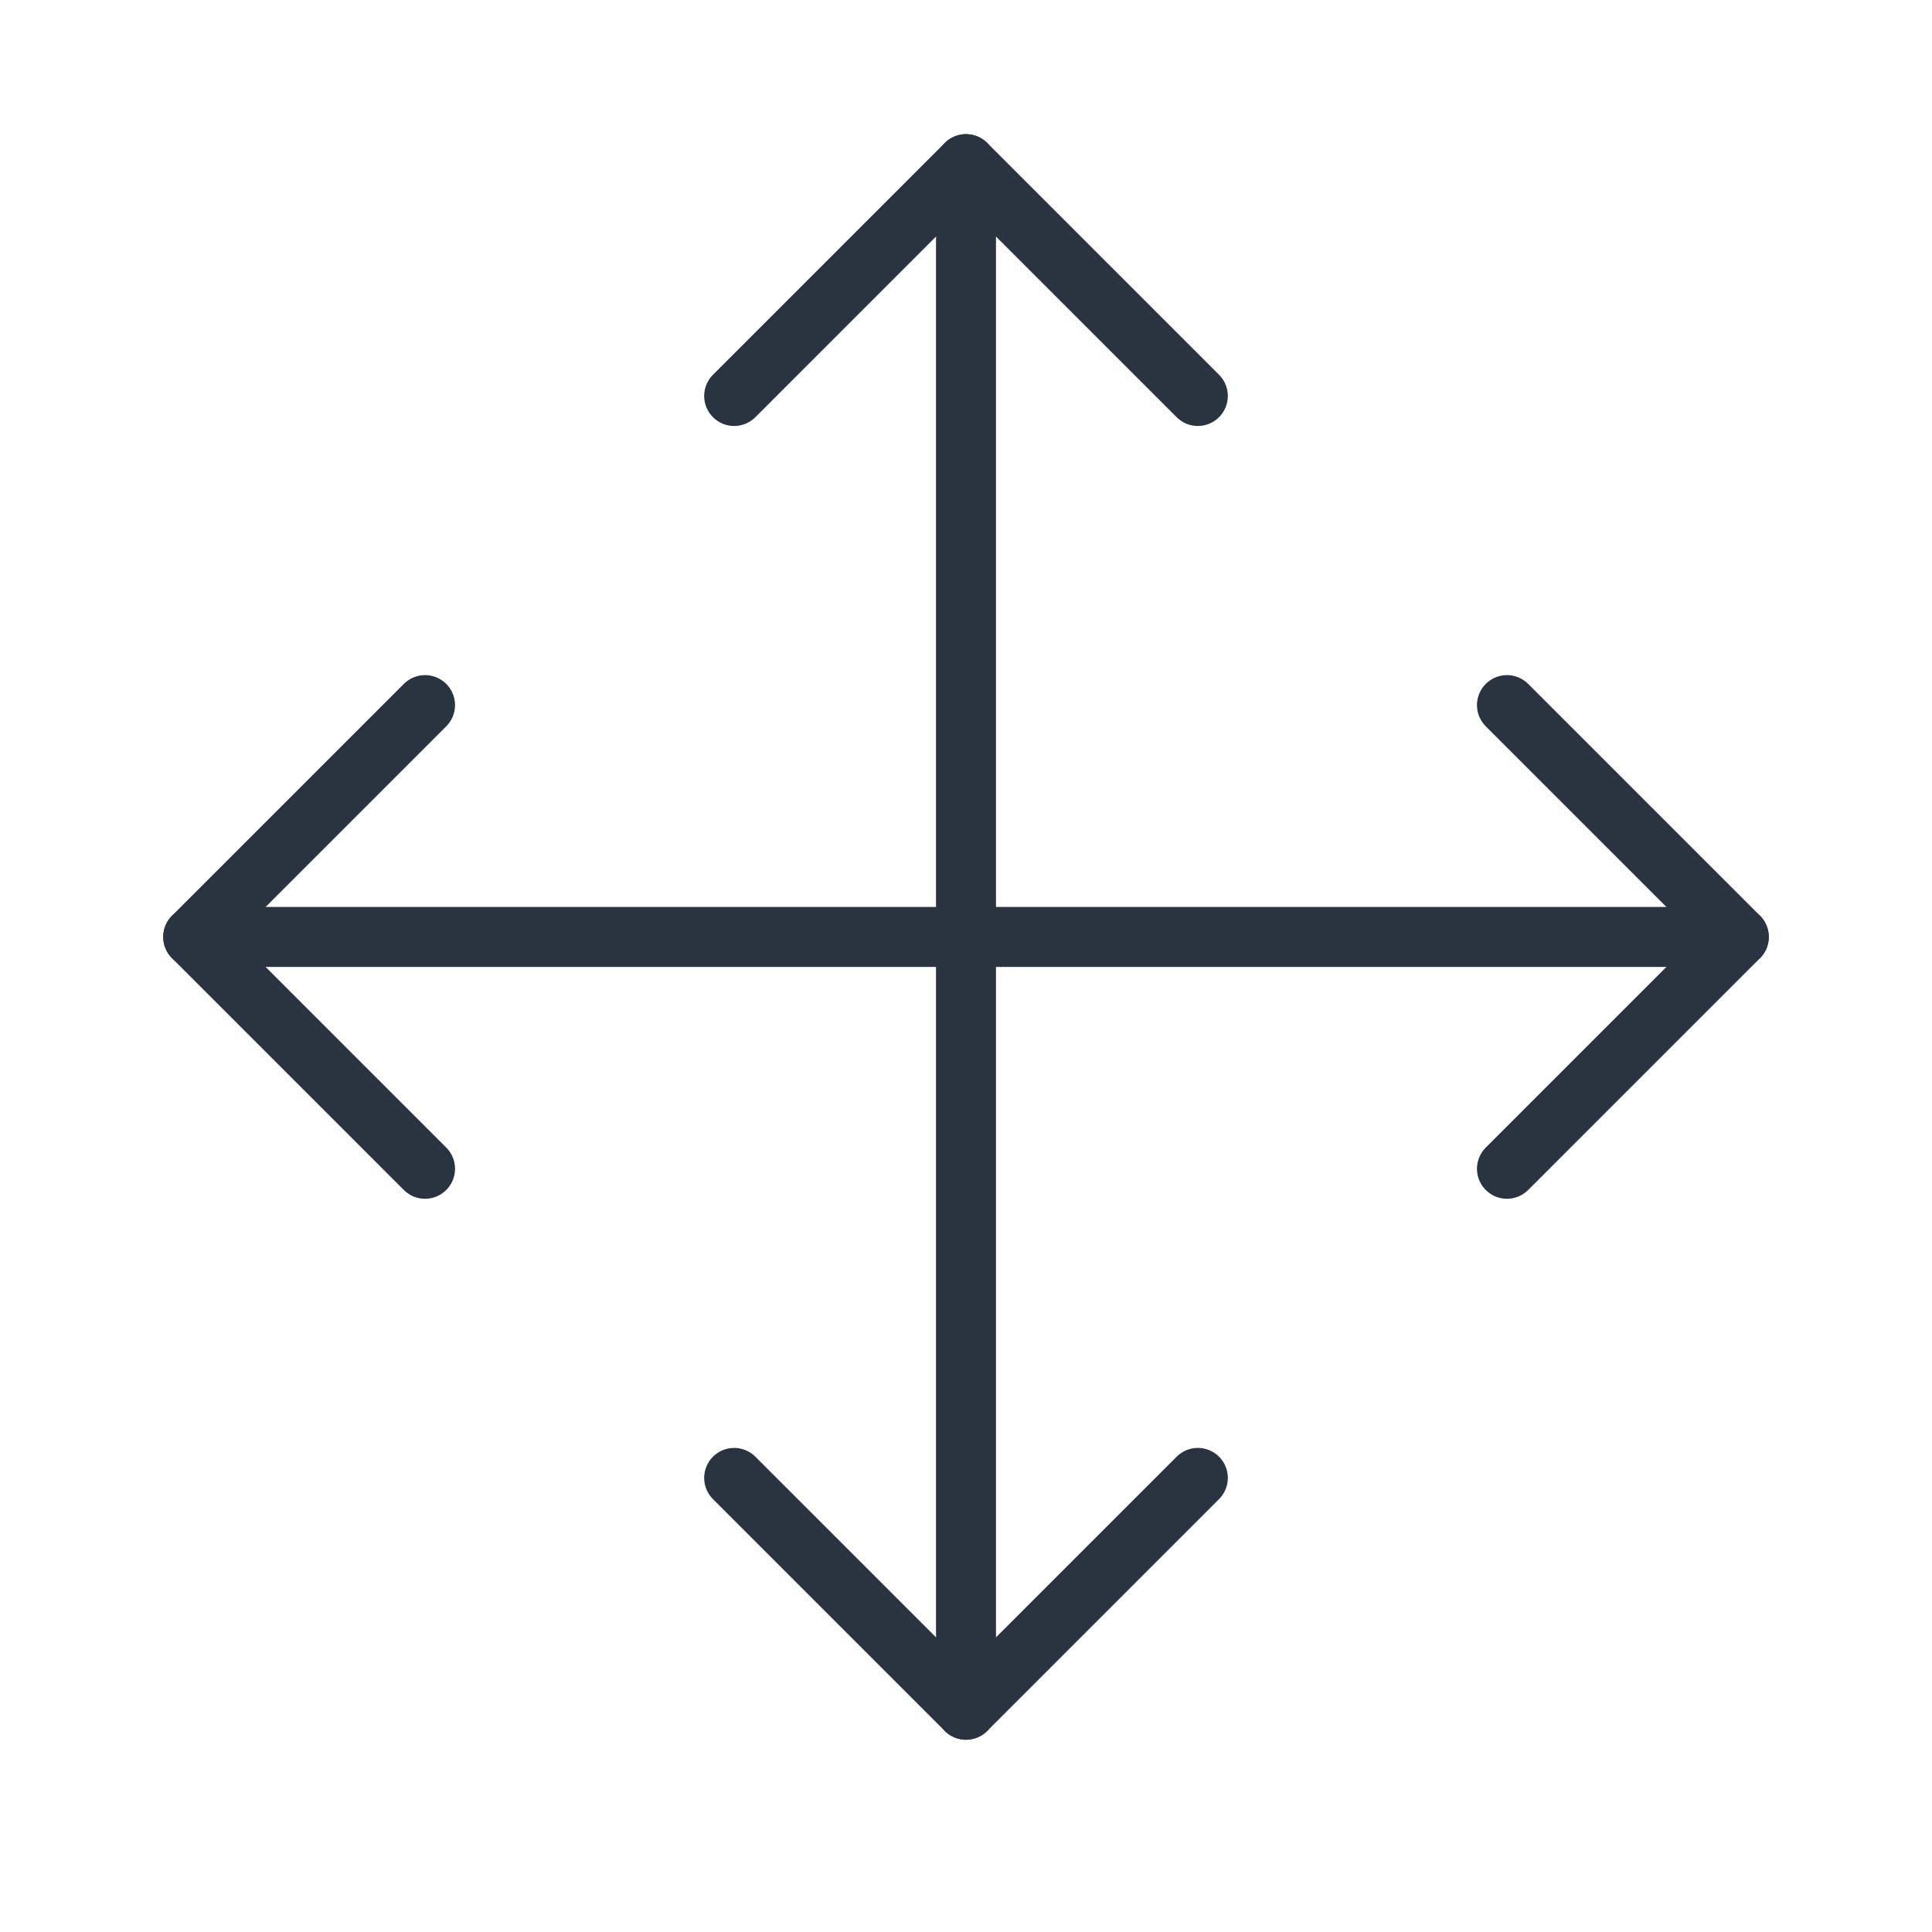 <svg xmlns="http://www.w3.org/2000/svg" fill="none" viewBox="0 0 25 25" height="25" width="25">
<path stroke-linejoin="round" stroke-linecap="round" stroke-width="0.776" stroke="#2A3440" d="M5.5 9.124L2.5 12.124L5.5 15.124"></path>
<path stroke-linejoin="round" stroke-linecap="round" stroke-width="0.776" stroke="#2A3440" d="M9.5 5.124L12.5 2.124L15.5 5.124"></path>
<path stroke-linejoin="round" stroke-linecap="round" stroke-width="0.776" stroke="#2A3440" d="M15.5 19.124L12.5 22.124L9.5 19.124"></path>
<path stroke-linejoin="round" stroke-linecap="round" stroke-width="0.776" stroke="#2A3440" d="M19.5 9.124L22.5 12.124L19.5 15.124"></path>
<path stroke-linejoin="round" stroke-linecap="round" stroke-width="0.776" stroke="#2A3440" d="M2.5 12.124H22.5"></path>
<path stroke-linejoin="round" stroke-linecap="round" stroke-width="0.776" stroke="#2A3440" d="M12.5 2.124V22.124"></path>
</svg>
